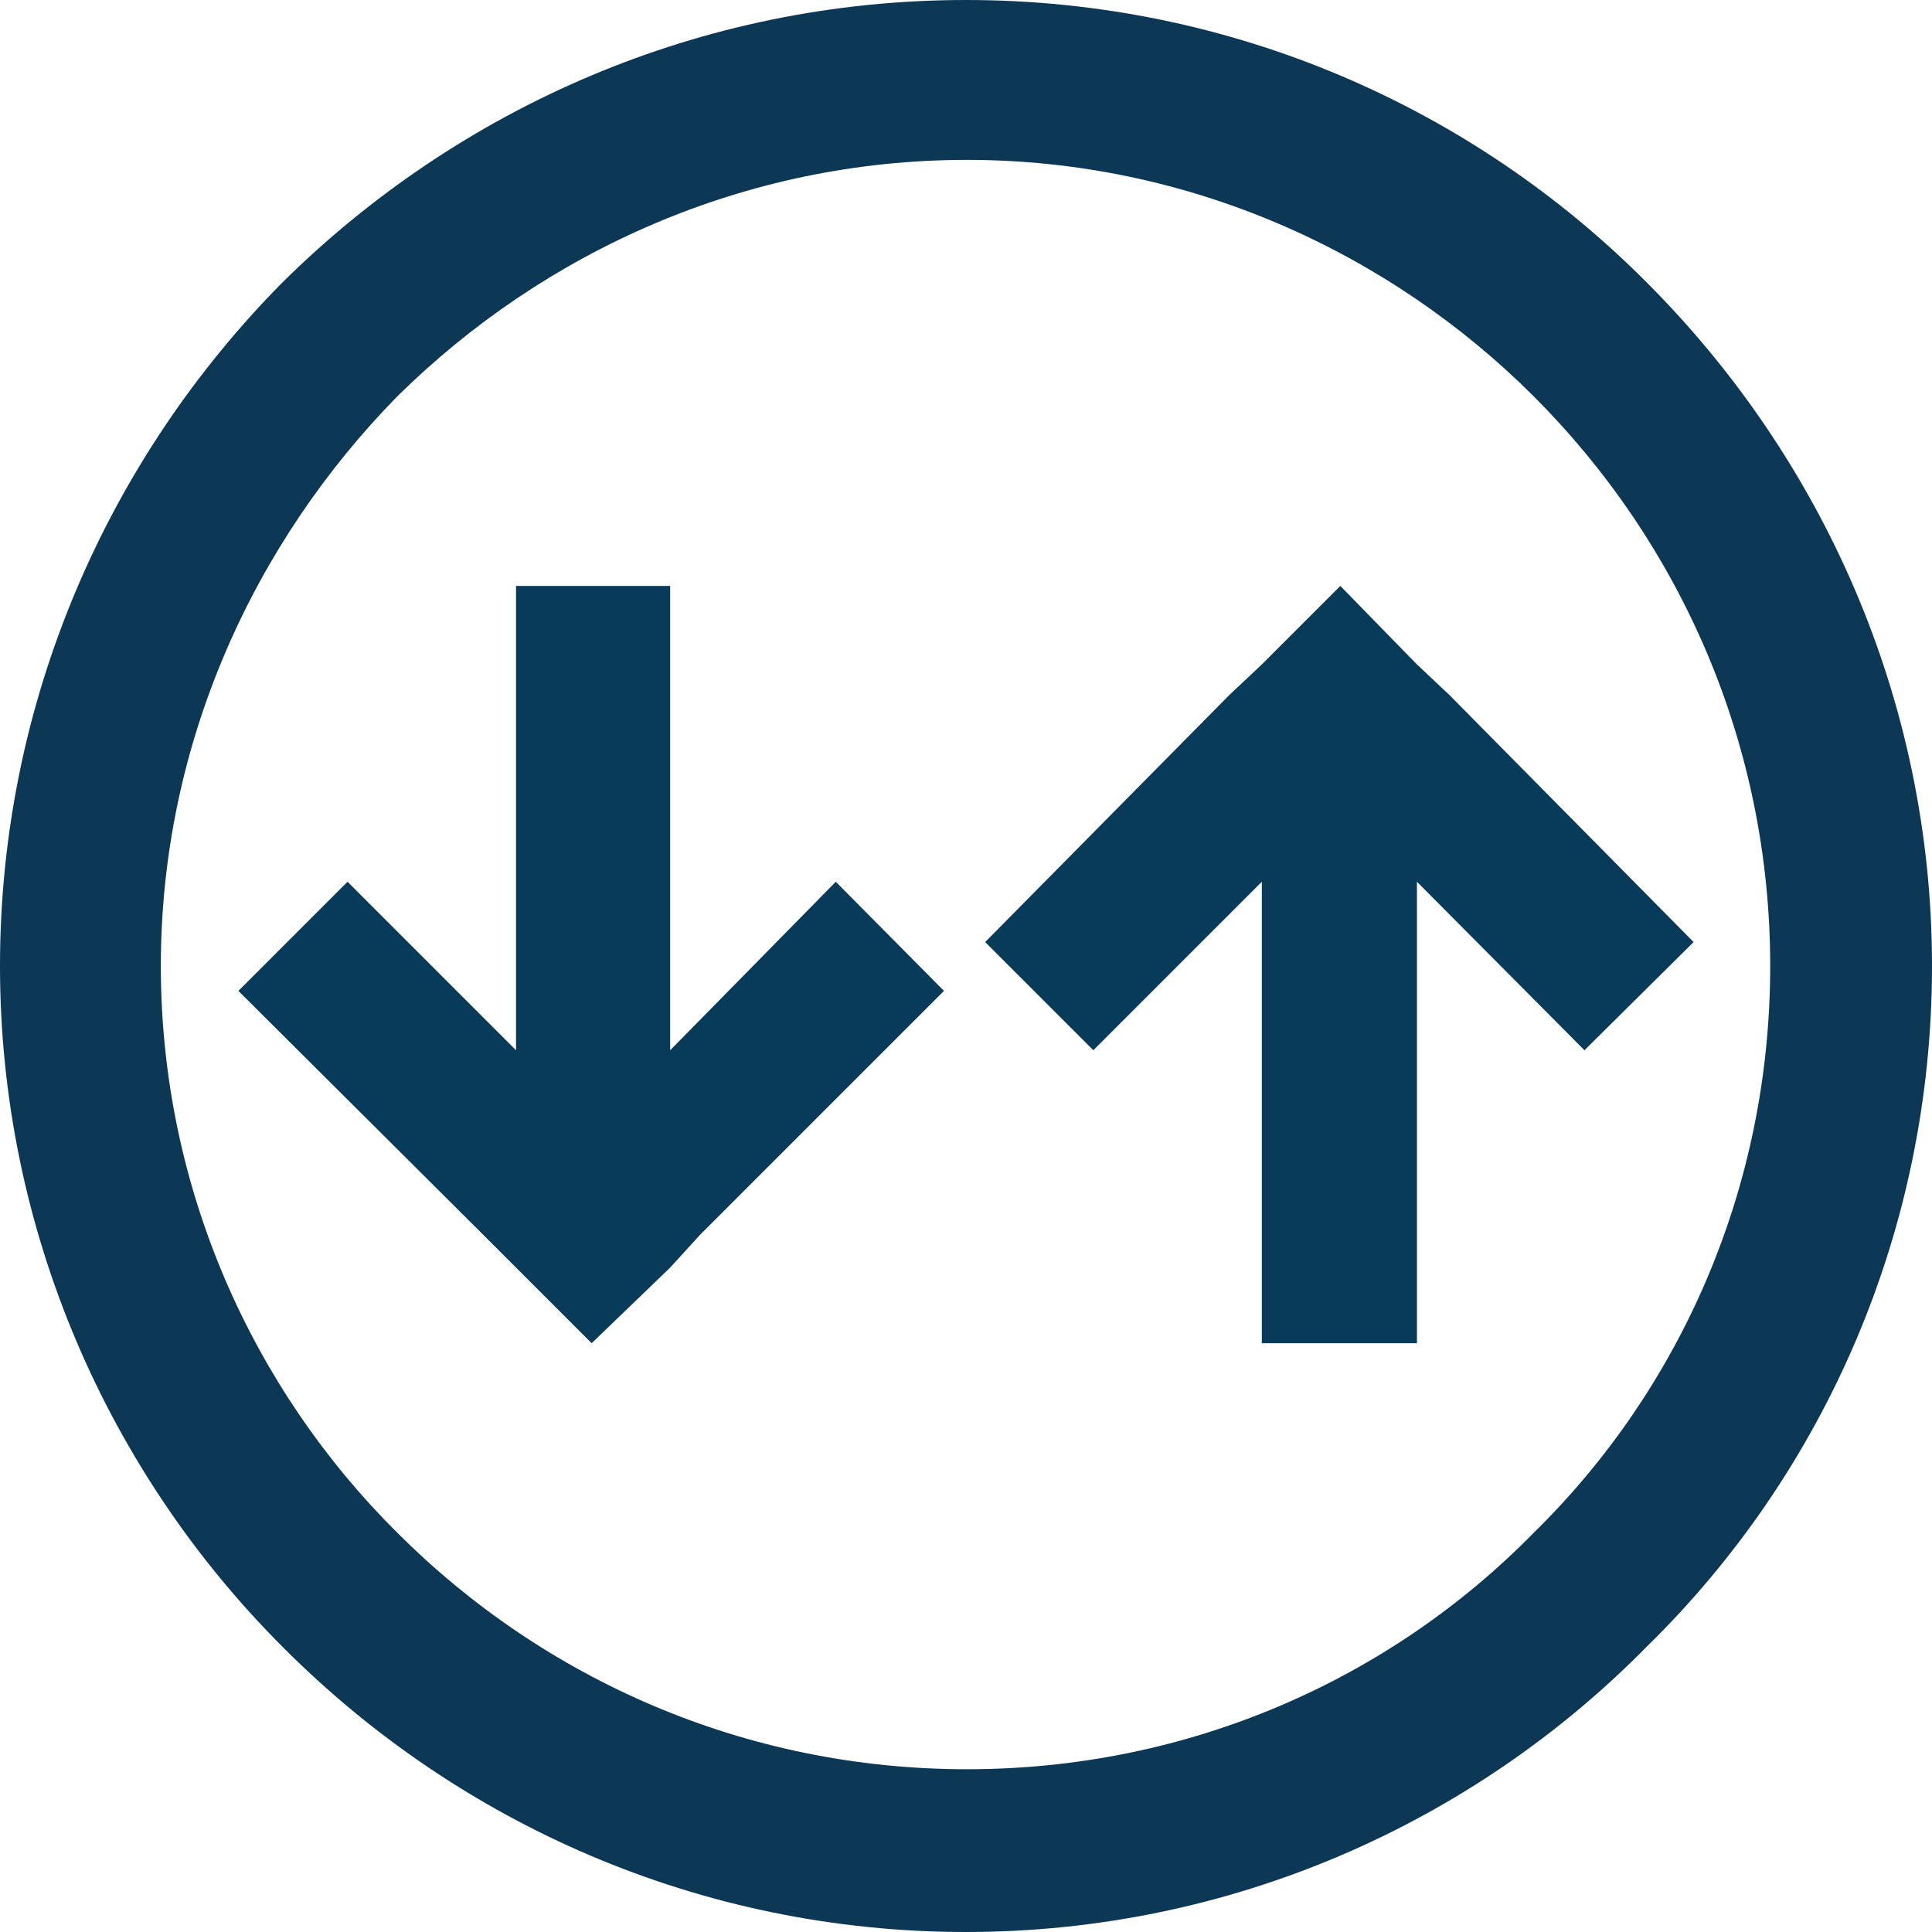 <?xml version="1.0" encoding="UTF-8"?>
<svg id="_Слой_1" data-name="Слой 1" xmlns="http://www.w3.org/2000/svg" viewBox="0 0 20.18 20.18">
  <defs>
    <style>
      .cls-1 {
        fill: #083a59;
        fill-rule: evenodd;
      }

      .cls-1, .cls-2 {
        stroke-width: 0px;
      }

      .cls-2 {
        fill: #0c3755;
      }
    </style>
  </defs>
  <path class="cls-2" d="M10.09,0c2.78,0,5.3,1.13,7.11,2.95,1.84,1.84,2.98,4.37,2.98,7.14s-1.13,5.3-2.98,7.11c-1.81,1.84-4.34,2.98-7.11,2.98s-5.3-1.13-7.14-2.98c-1.81-1.81-2.95-4.34-2.95-7.11S1.13,4.79,2.95,2.95C4.79,1.13,7.31,0,10.09,0h0ZM16.02,4.14c-1.5-1.5-3.6-2.47-5.92-2.47s-4.42.96-5.95,2.47c-1.5,1.53-2.47,3.63-2.47,5.95s.96,4.42,2.47,5.92c1.53,1.53,3.63,2.47,5.95,2.47s4.42-.94,5.92-2.47c1.53-1.5,2.47-3.6,2.47-5.92s-.94-4.42-2.47-5.95h0Z"/>
  <polygon class="cls-1" points="7 6.12 5.39 6.12 5.39 10.97 3.63 9.21 2.49 10.35 5.05 12.9 5.39 13.24 6.18 14.03 7 13.24 7.31 12.9 9.86 10.35 8.73 9.21 7 10.97 7 6.12"/>
  <polygon class="cls-1" points="14.8 14.03 13.18 14.03 13.18 9.21 11.42 10.97 10.29 9.84 12.84 7.26 13.18 6.94 14 6.12 14.8 6.94 15.14 7.26 17.69 9.84 16.55 10.97 14.8 9.21 14.8 14.03"/>
</svg>